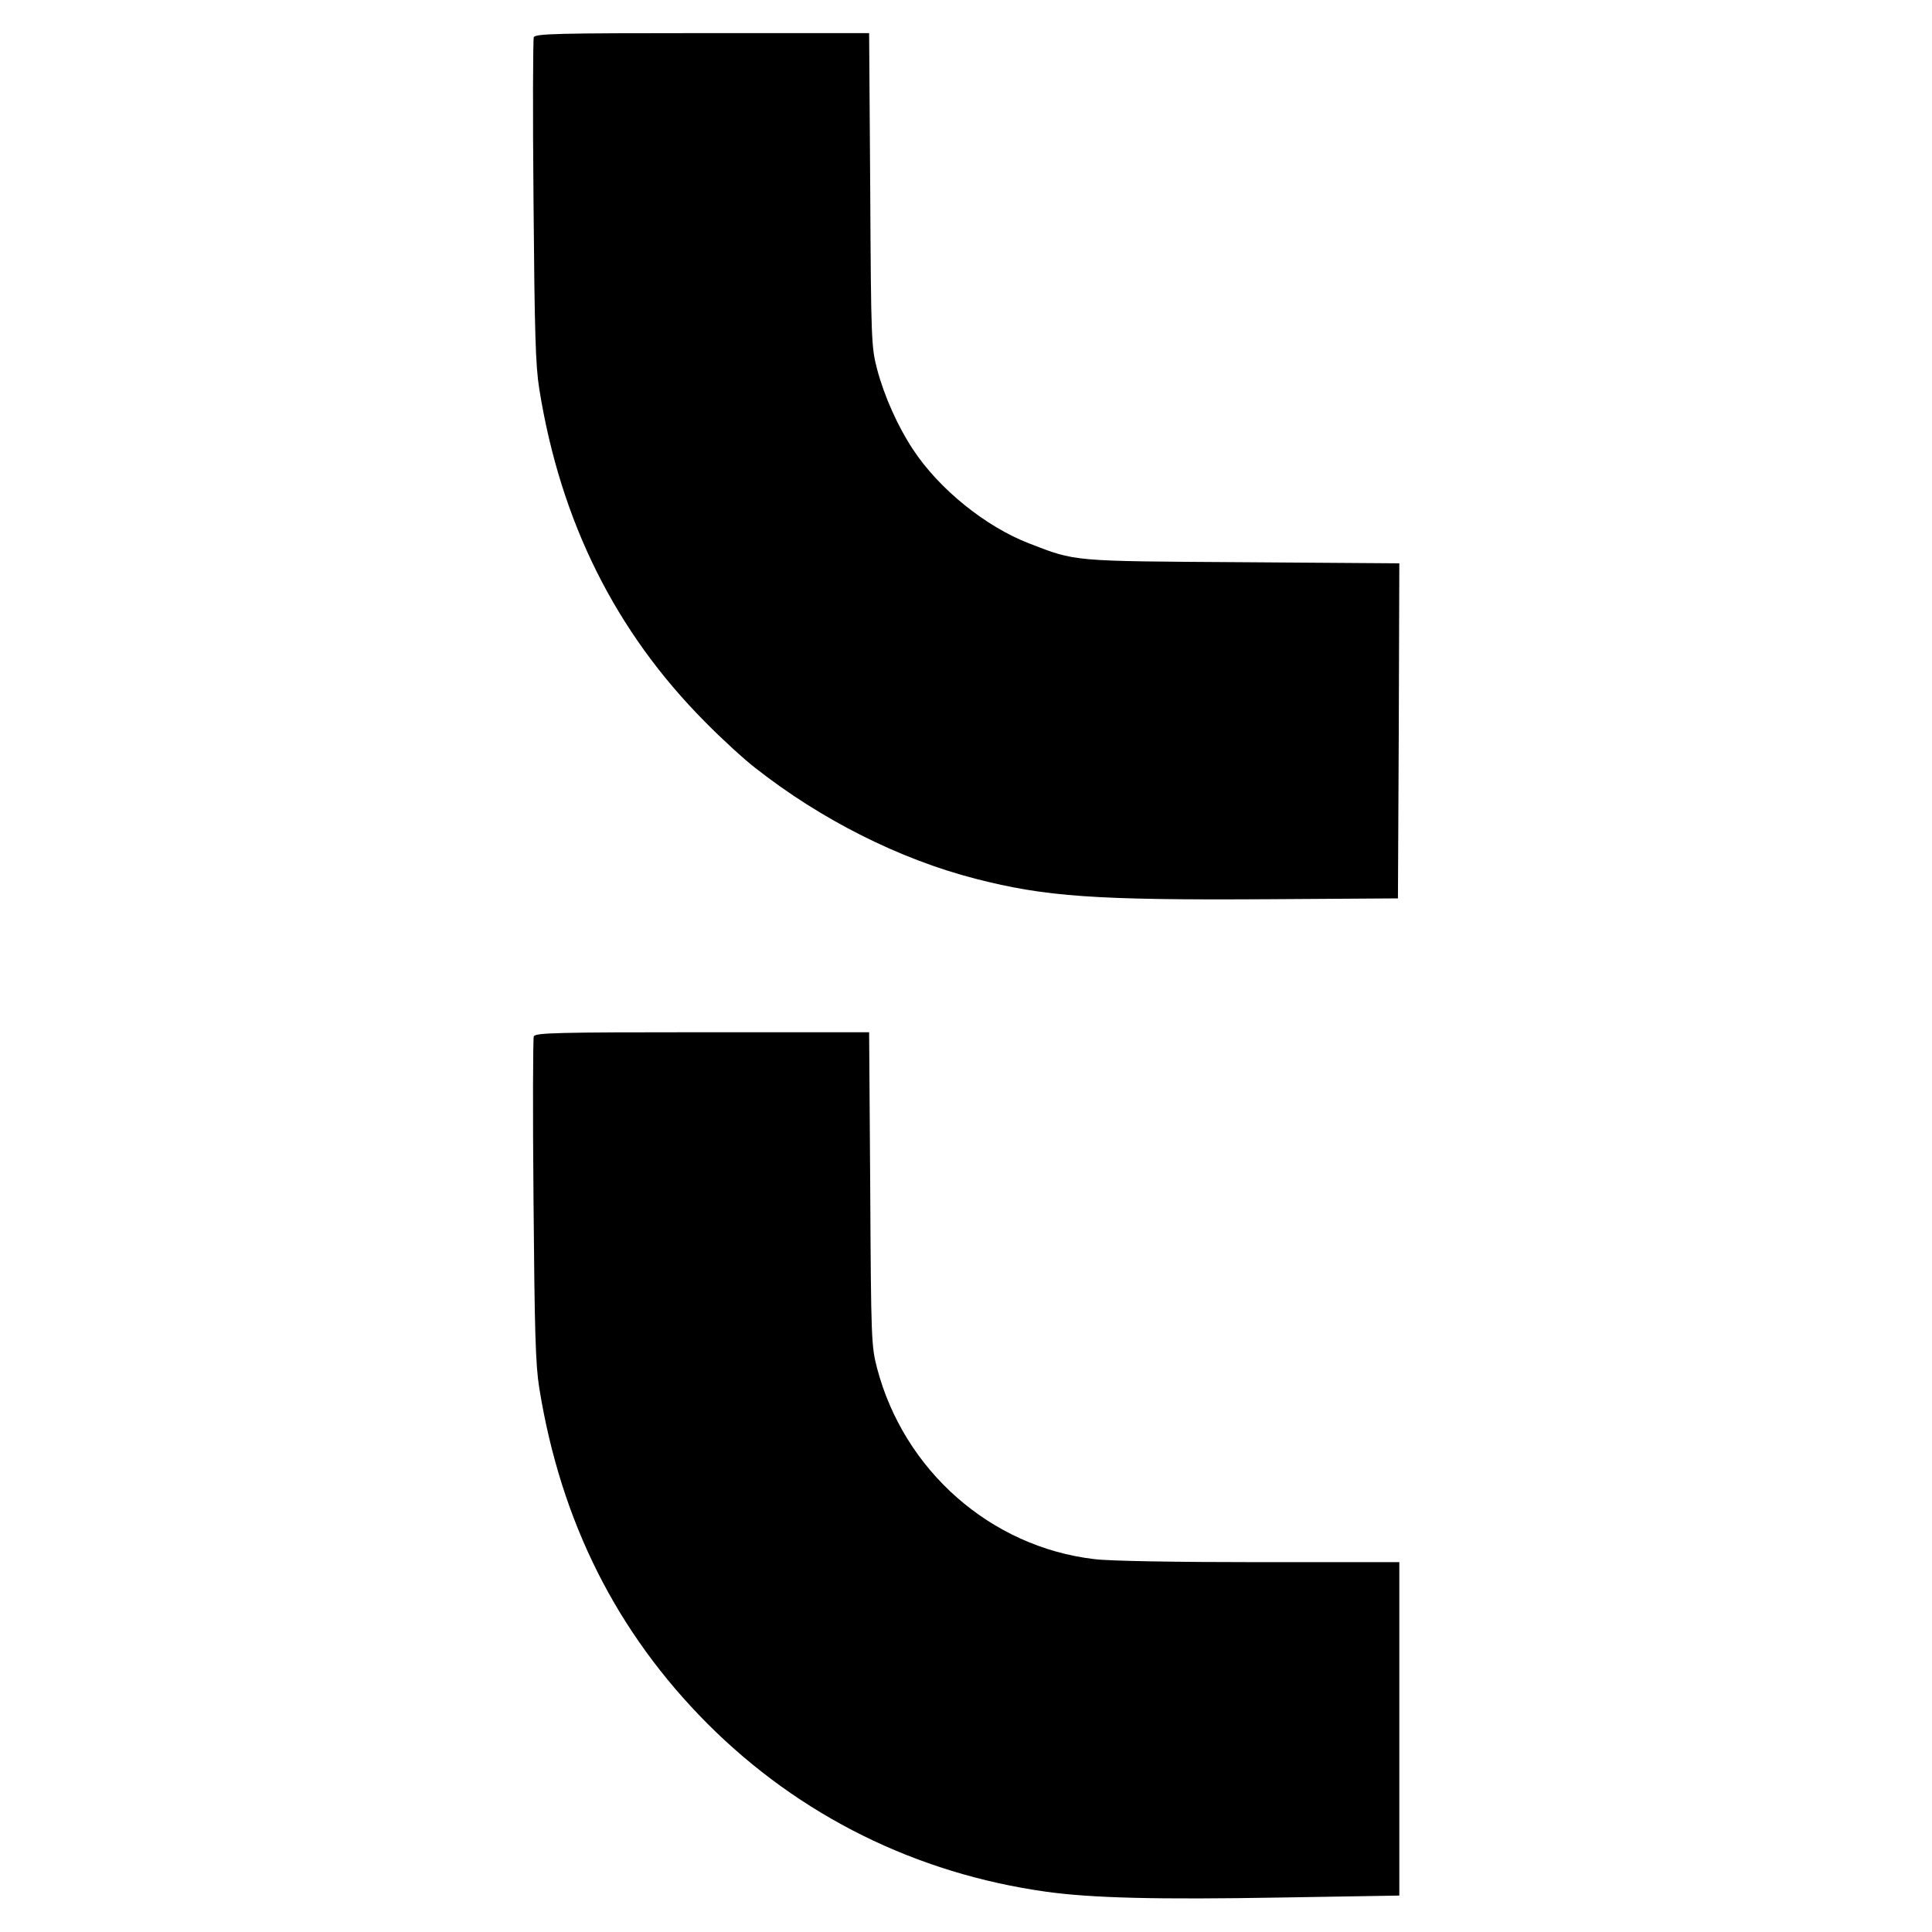 <?xml version="1.0" standalone="no"?>
<!DOCTYPE svg PUBLIC "-//W3C//DTD SVG 20010904//EN"
 "http://www.w3.org/TR/2001/REC-SVG-20010904/DTD/svg10.dtd">
<svg version="1.0" xmlns="http://www.w3.org/2000/svg"
 width="700pt" height="700pt" viewBox="0 0 700 700"
 preserveAspectRatio="xMidYMid meet">
<g transform="translate(0,700) scale(0.1,-0.1)"
fill="#000000" stroke="none">
<path d="M1934 6865 c-3 -8 -4 -275 -1 -592 4 -478 7 -596 21 -683 77 -480
276 -879 601 -1206 60 -61 142 -136 181 -166 239 -188 523 -331 799 -402 253
-65 433 -78 1065 -74 l465 3 3 607 2 607 -567 4 c-622 4 -604 2 -774 68 -158
61 -327 197 -422 342 -54 82 -103 191 -129 289 -21 80 -22 104 -25 651 l-4
567 -605 0 c-525 0 -605 -2 -610 -15z"/>
<path d="M1934 3245 c-3 -8 -4 -275 -1 -592 4 -478 7 -596 21 -683 78 -483
280 -885 610 -1216 333 -333 755 -542 1226 -608 166 -23 399 -29 856 -21 l424
7 0 604 0 604 -507 0 c-297 0 -545 4 -598 11 -375 44 -689 320 -787 691 -21
80 -22 104 -25 651 l-4 567 -605 0 c-525 0 -605 -2 -610 -15z"/>
</g>
</svg>
